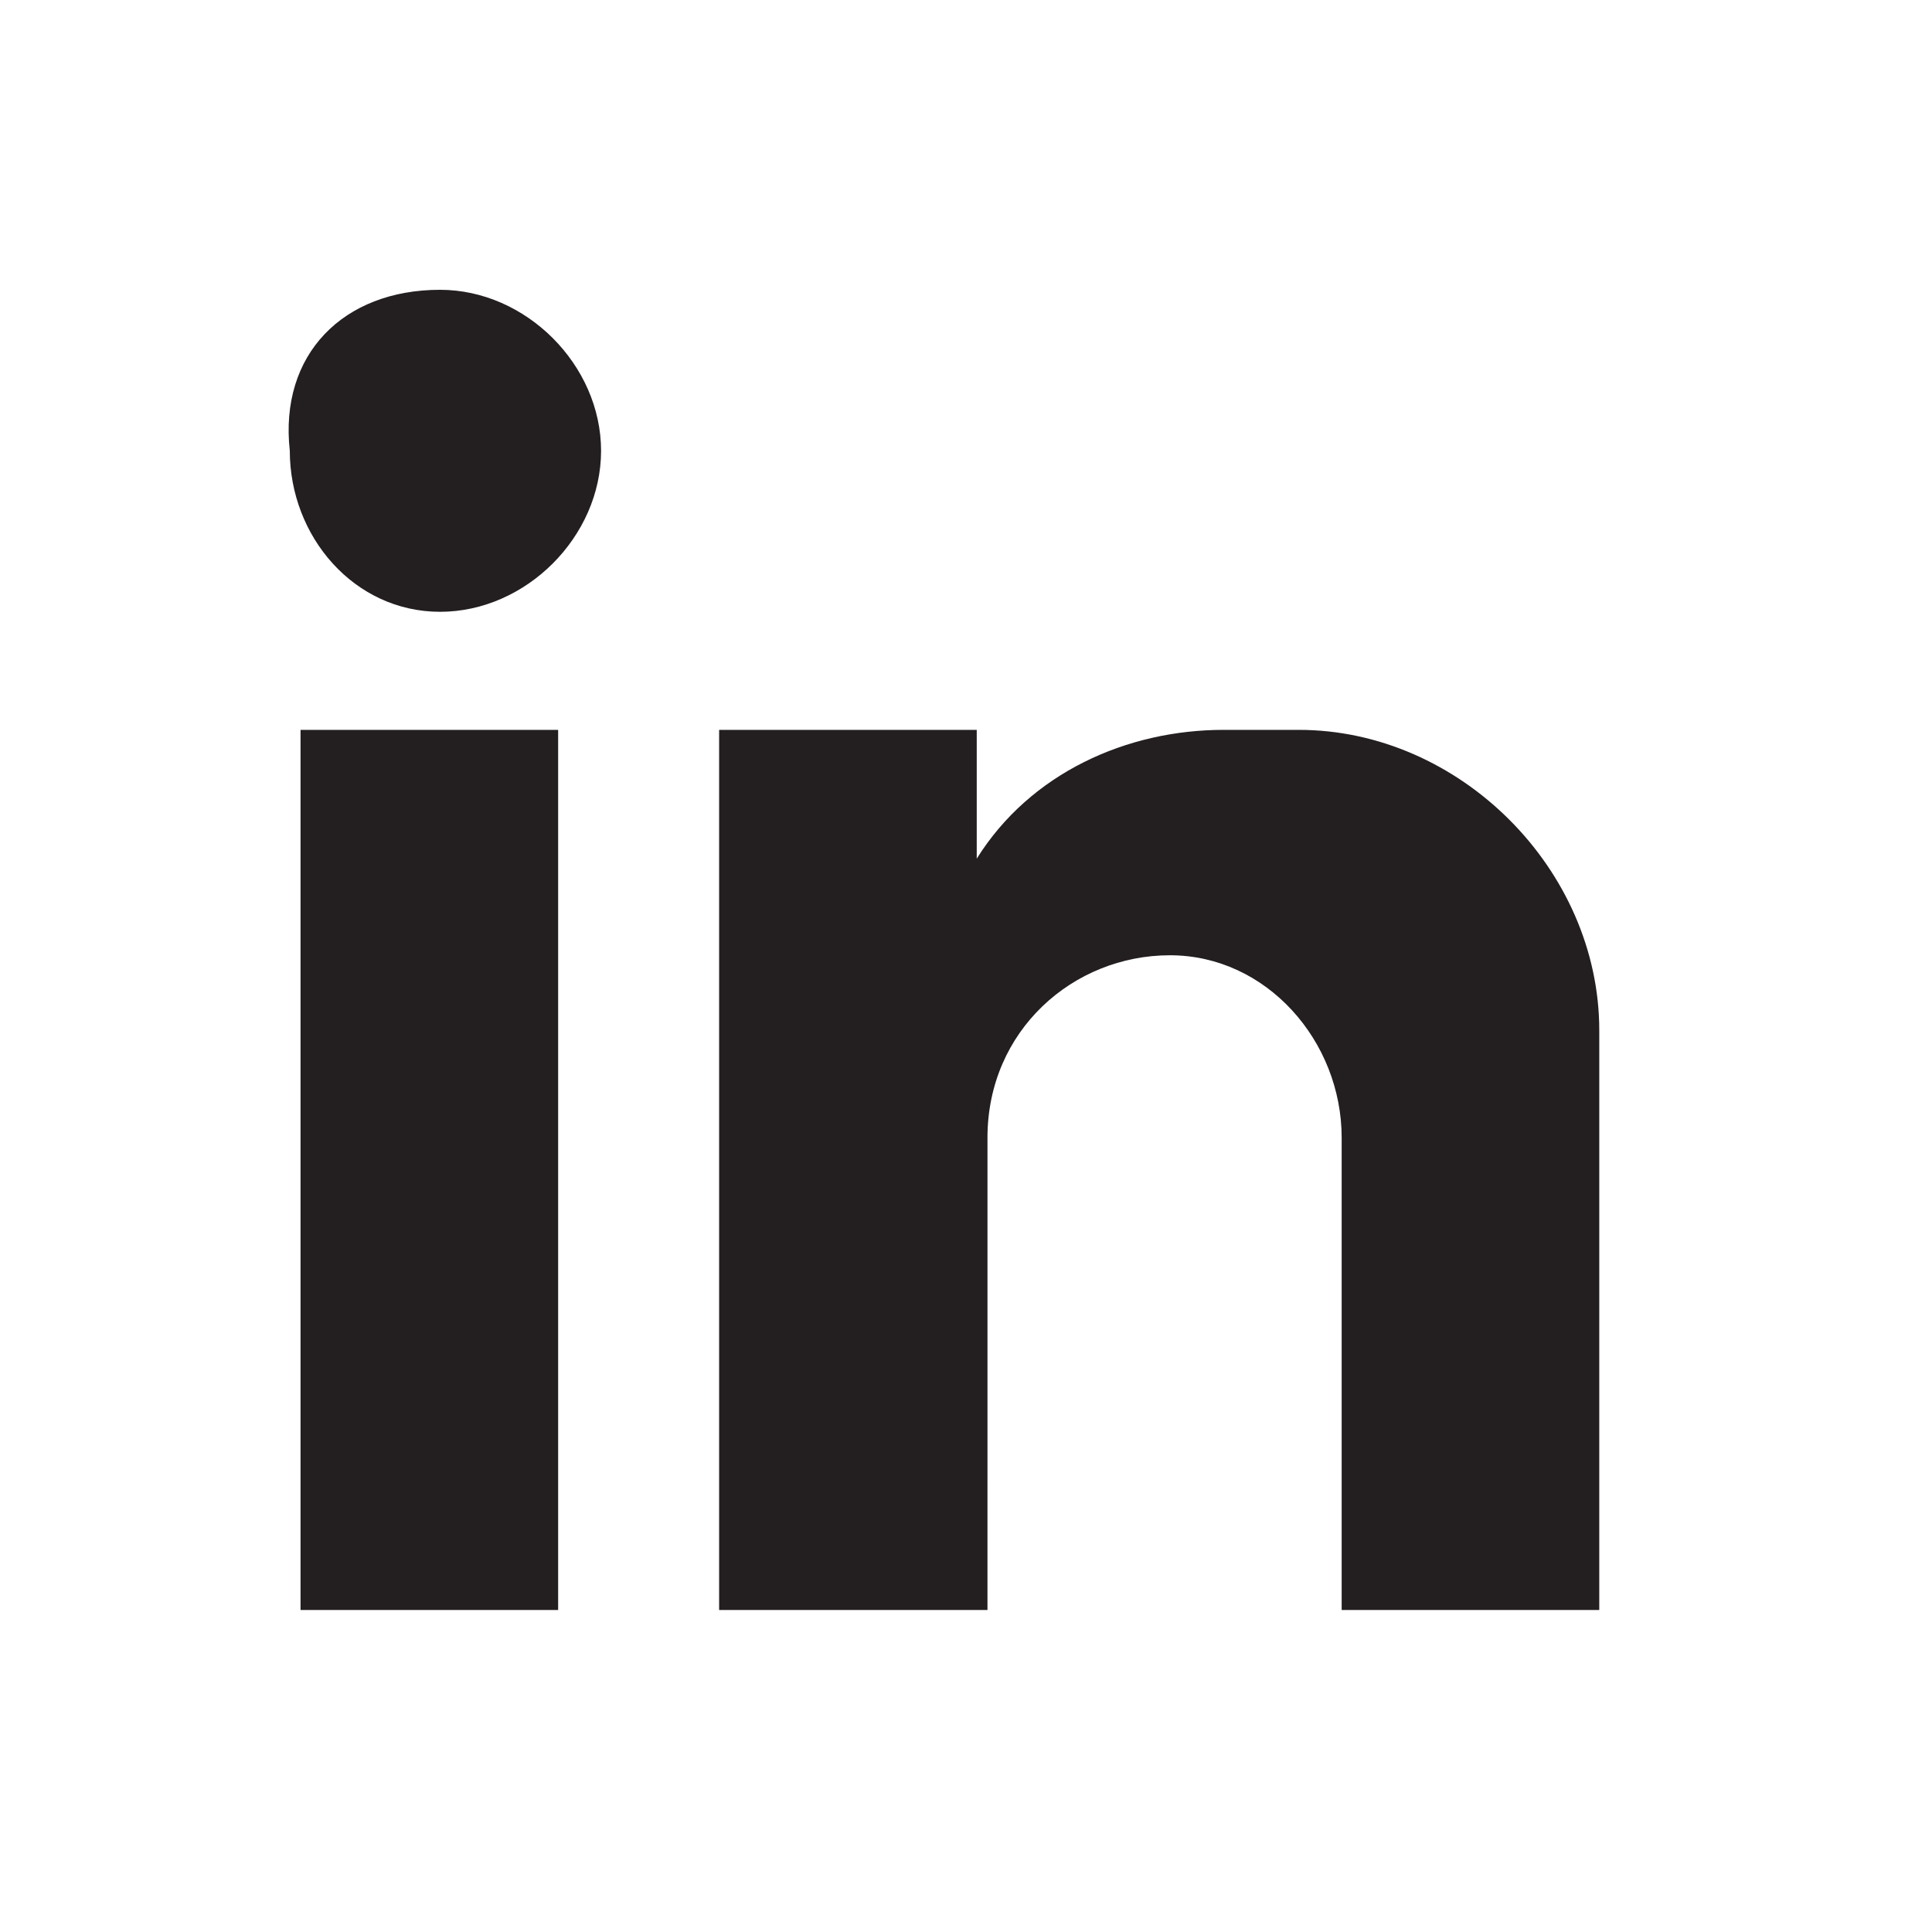 <?xml version="1.0" encoding="UTF-8"?>
<!-- Generator: Adobe Illustrator 26.1.0, SVG Export Plug-In . SVG Version: 6.00 Build 0)  -->
<svg xmlns="http://www.w3.org/2000/svg" xmlns:xlink="http://www.w3.org/1999/xlink" version="1.1" id="Laag_1" x="0px" y="0px" viewBox="0 0 18 18" style="enable-background:new 0 0 18 18;" xml:space="preserve">
<style type="text/css">
	.st0{fill-rule:evenodd;clip-rule:evenodd;fill:#231F20;}
</style>
<path id="XMLID_00000139258635515734534930000013113809918194549169_" class="st0" d="M2.8,6.8h2.4V15H2.8V6.8z M4.1,2.7  c0.8,0,1.5,0.7,1.5,1.5c0,0.8-0.7,1.5-1.5,1.5c-0.8,0-1.4-0.7-1.4-1.5C2.6,3.3,3.2,2.7,4.1,2.7L4.1,2.7z M6.7,6.8h2.4V8  c0.5-0.8,1.4-1.2,2.3-1.2h0.7c1.5,0,2.8,1.3,2.8,2.8v1.2v1.5V15h-2.4v0v-0.7l0,0v-3.7l0,0c0-0.9-0.7-1.7-1.6-1.7l0,0  c-0.9,0-1.7,0.7-1.7,1.7l0,0v3.2V15H6.7V6.8z"></path>
</svg>

